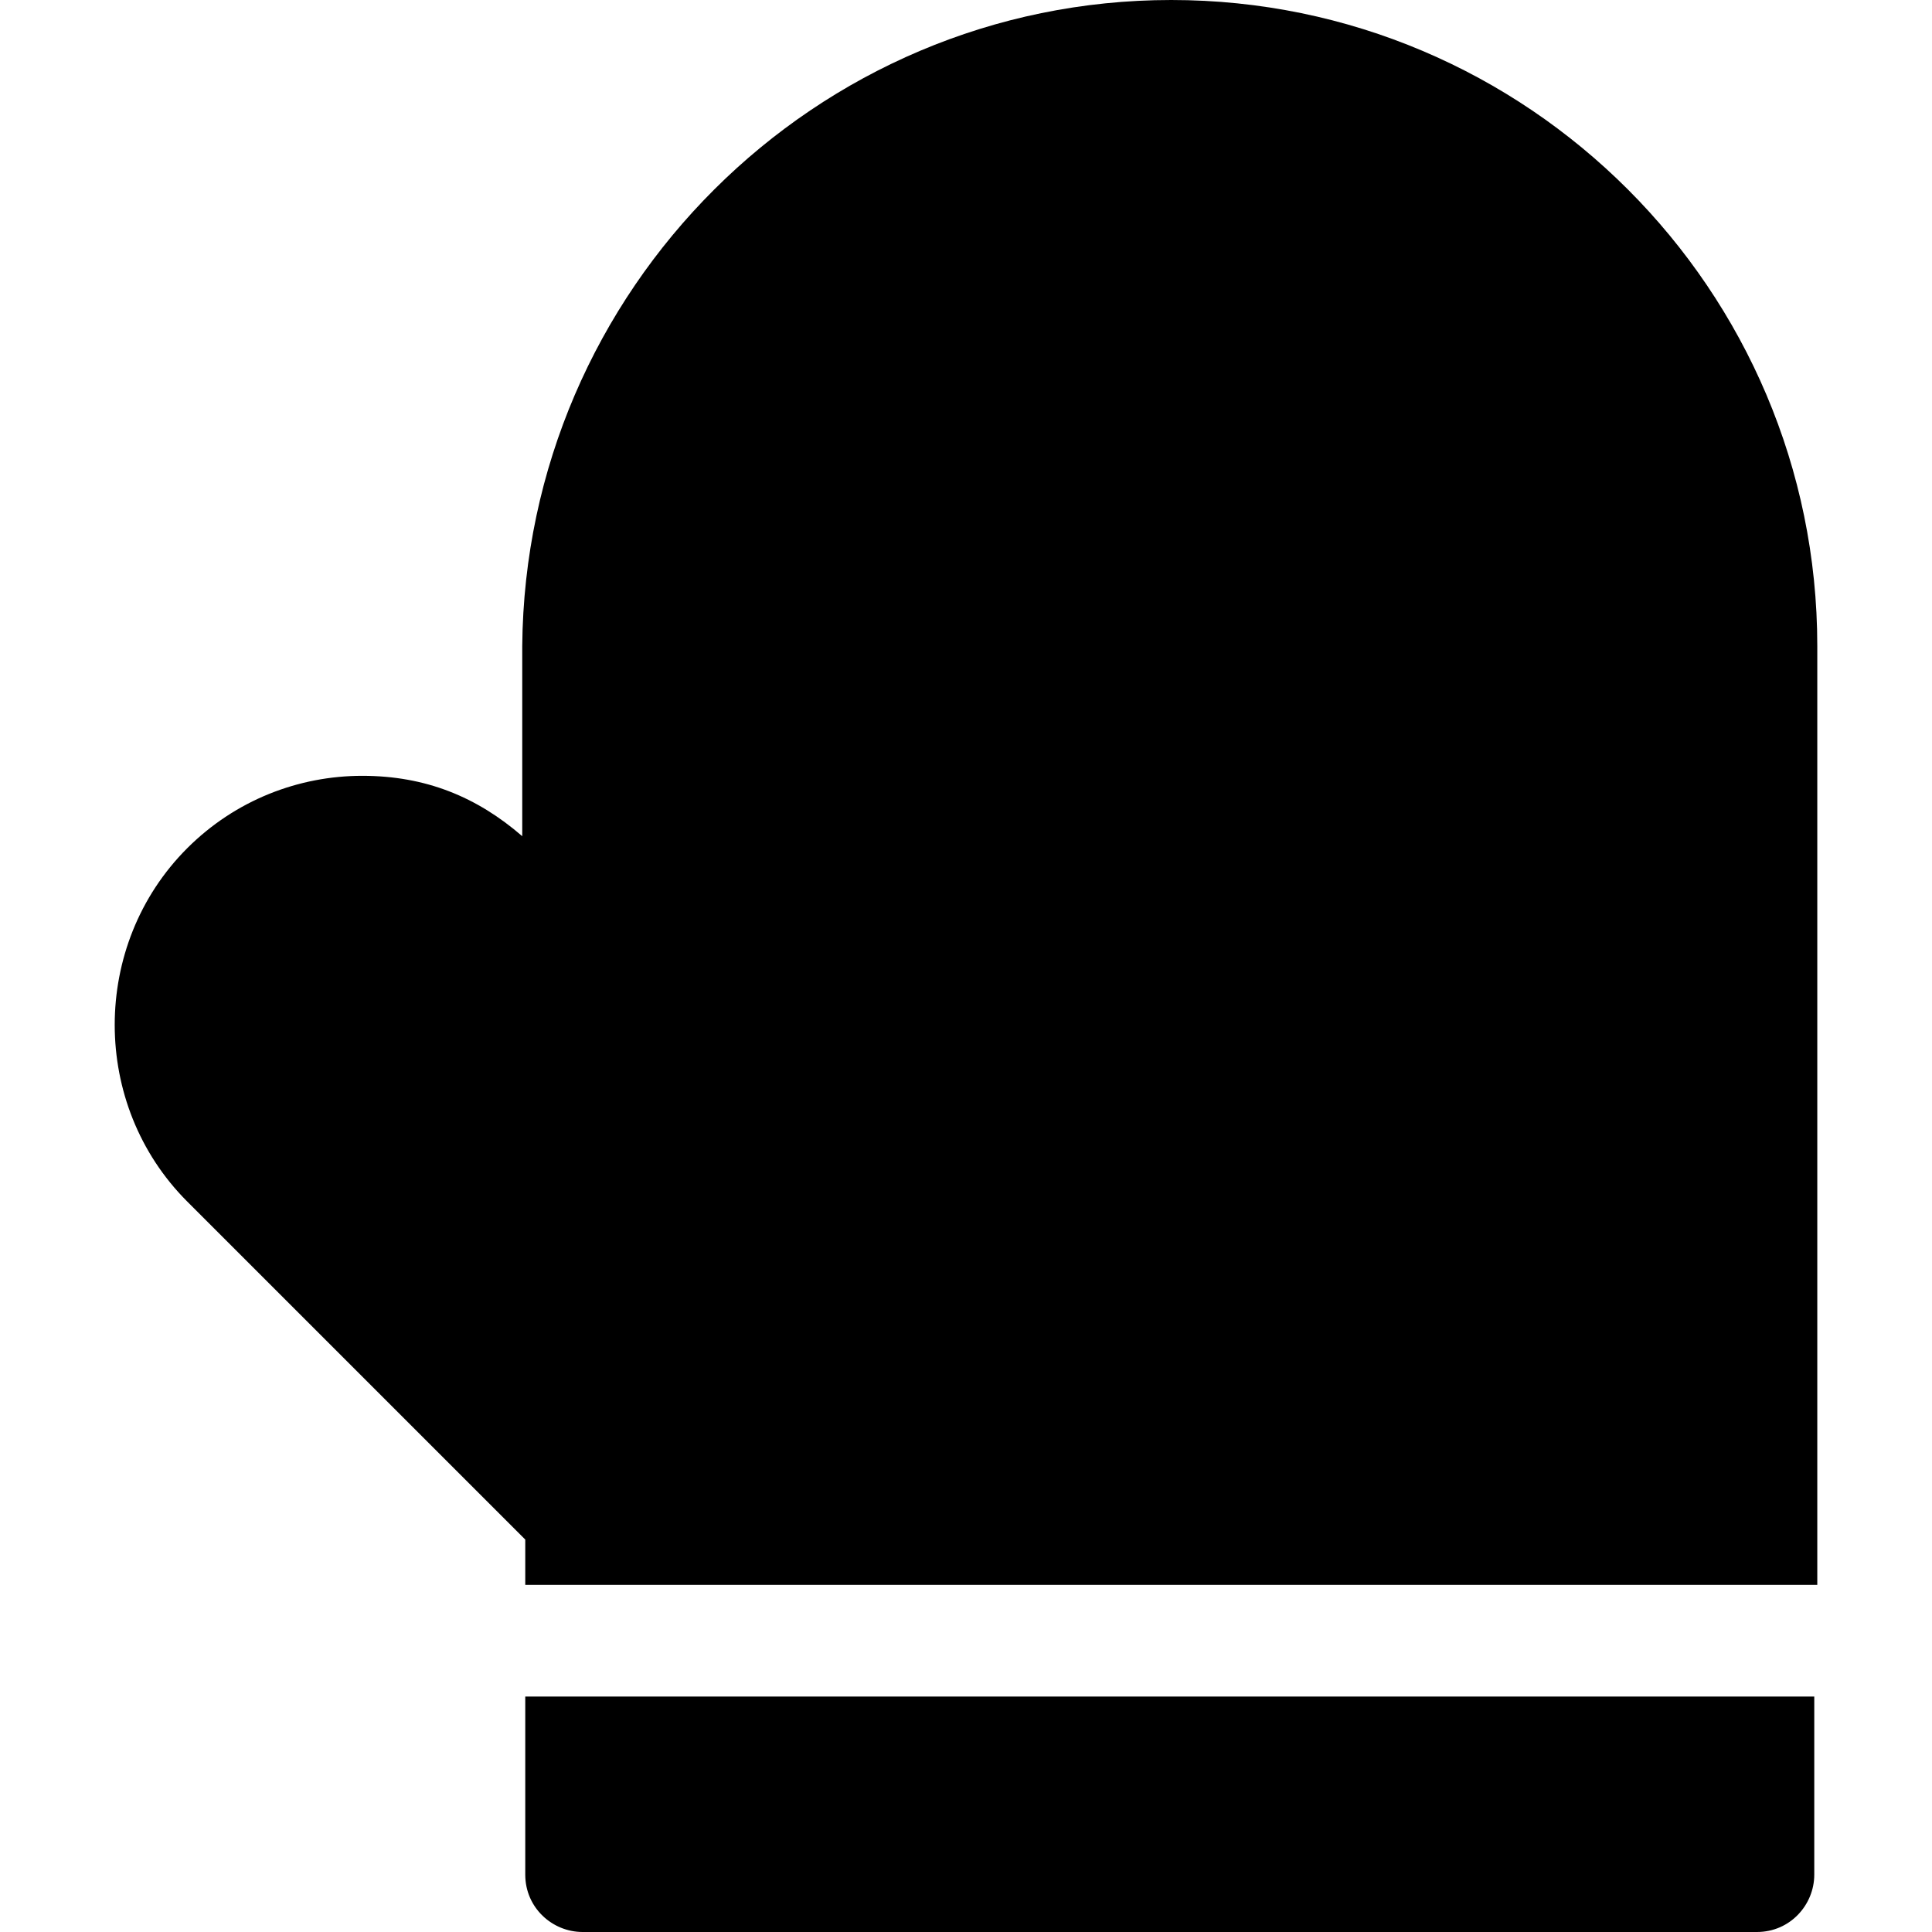 <?xml version="1.0" encoding="UTF-8"?><svg id="Layer_1" xmlns="http://www.w3.org/2000/svg" viewBox="0 0 64 64"><path d="M17.4,56.2h42.7v5.9c0,1-.8,1.9-1.9,1.9H19.3c-1,0-1.9-.8-1.9-1.9v-5.9h0Z"/><path d="M60.2,21.4v31.1H17.4v-1.5l-11.2-11.2c-3.2-3.2-3.2-8.5,0-11.7,1.6-1.6,3.7-2.4,5.8-2.4s3.8.7,5.3,2v-6.3C17.4,9.6,27,0,38.8,0s21.4,9.6,21.4,21.4Z"/></svg>